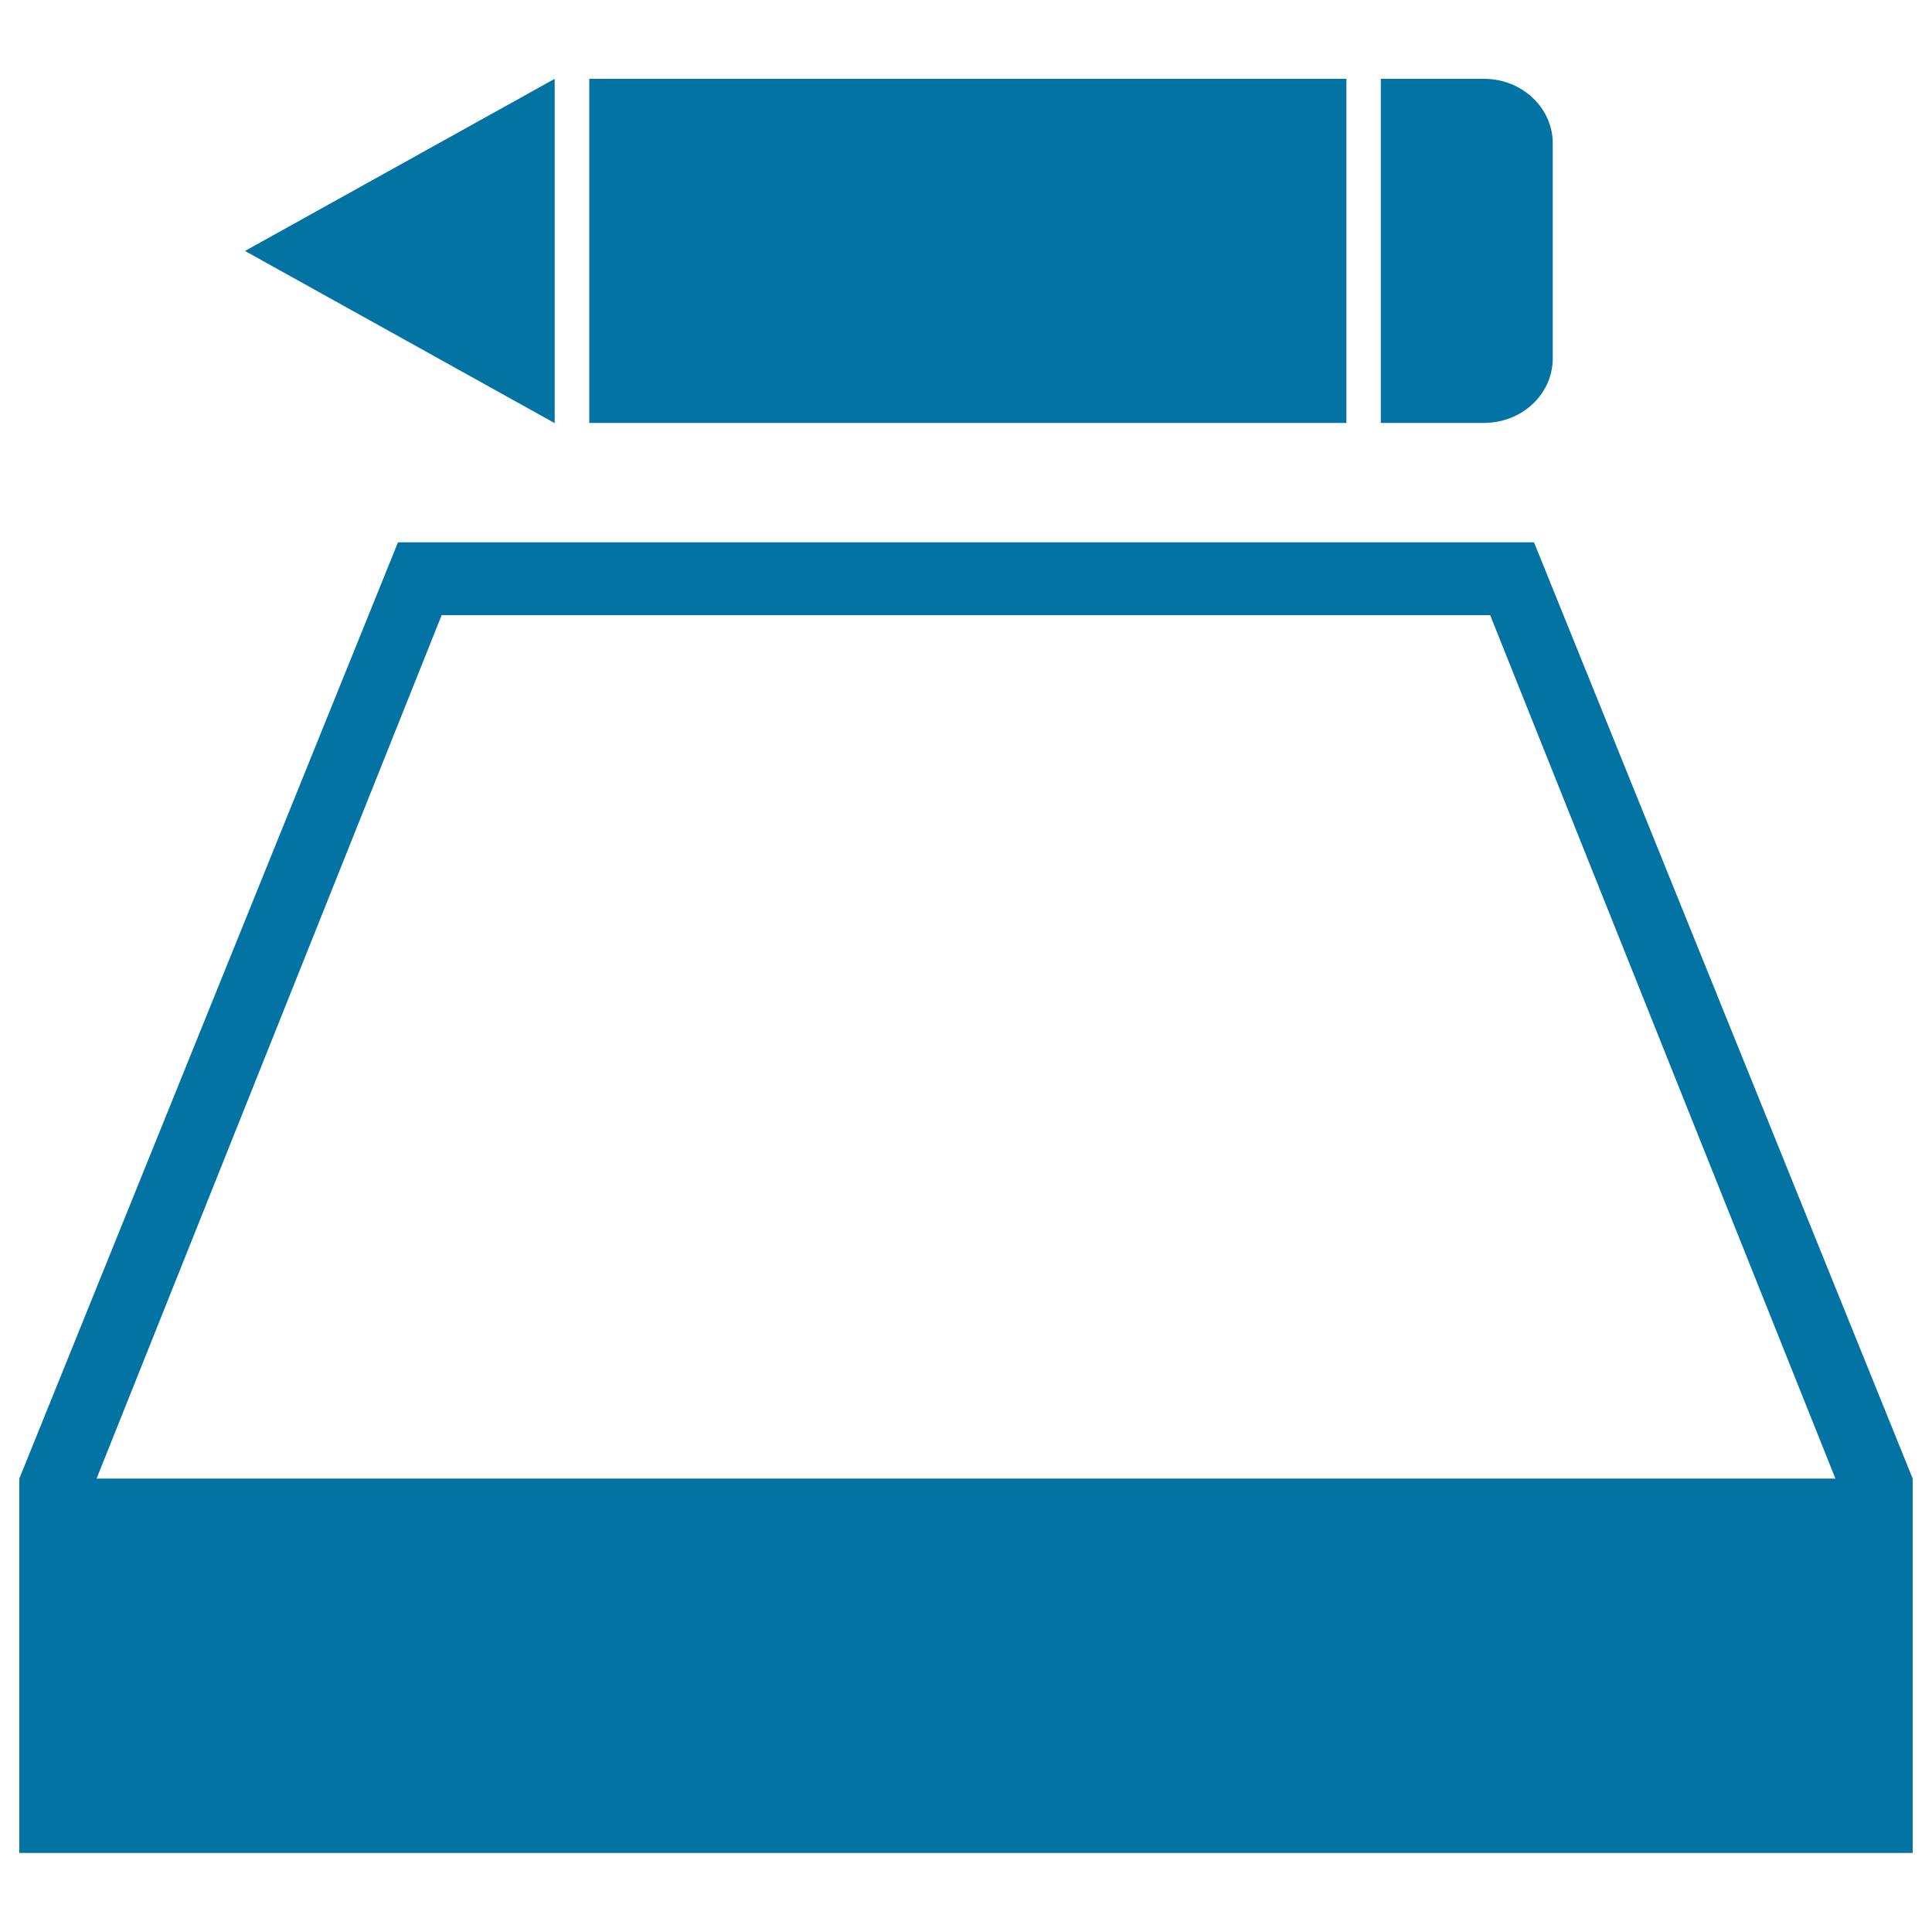 <svg xmlns="http://www.w3.org/2000/svg" viewBox="0 0 1000 1000" style="fill:#0273a2">
<title>Cross-sectional Analysis SVG icon</title>
<path d="M768.1,218.9c19.7,0,35.6-14.9,35.6-33.4V74.2c0-18.4-15.9-33.4-35.6-33.4h-53.4l0,178.1L768.1,218.9L768.1,218.9z M696.8,40.8H305v178.1h391.9V40.8z M794,280.7H206L10,765.3v193.8h980V765.3L794,280.7z M50,765.3l178.6-446.9h542.7L950,765.3H50z M287.1,40.8l-160.3,89.1l160.3,89.1V40.8z"/>
</svg>